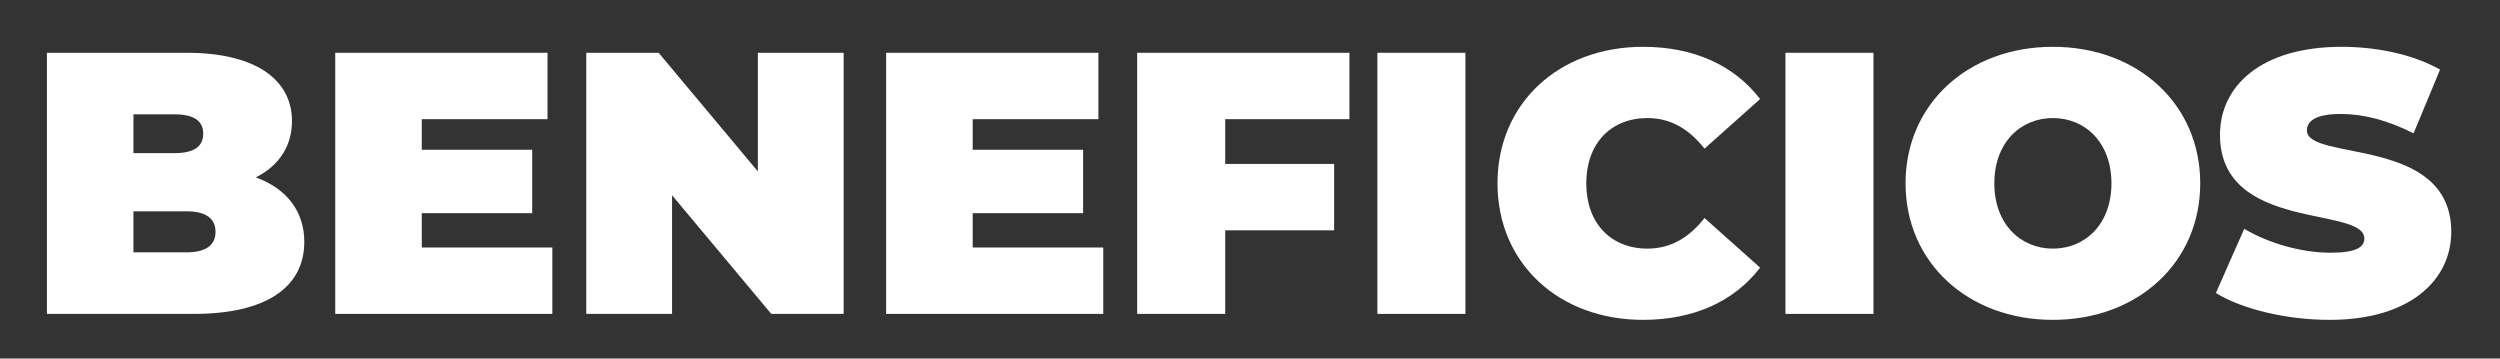 <?xml version="1.0" encoding="UTF-8" standalone="no"?>
<!DOCTYPE svg PUBLIC "-//W3C//DTD SVG 1.1//EN" "http://www.w3.org/Graphics/SVG/1.1/DTD/svg11.dtd">
<svg width="100%" height="100%" viewBox="0 0 1555 223" version="1.1" xmlns="http://www.w3.org/2000/svg" xmlns:xlink="http://www.w3.org/1999/xlink" xml:space="preserve" xmlns:serif="http://www.serif.com/" style="fill-rule:evenodd;clip-rule:evenodd;stroke-linejoin:round;stroke-miterlimit:2;">
    <rect x="0" y="0" width="1555" height="223" fill="#333333" stroke="none"/>
    <g id="Capa-1-copia" serif:id="Capa 1 copia" transform="matrix(4.167,0,0,4.167,-2204,-1477)">
        <g transform="matrix(1,0,0,1,225.561,220.206)">
            <g transform="matrix(1,0,0,1,335.526,154.374)">
                <path d="M0,14.476C0,12.472 -1.448,11.413 -4.343,11.413L-12.25,11.413L-12.25,17.539L-4.343,17.539C-1.448,17.539 0,16.48 0,14.476M-12.25,-3.063L-12.25,2.728L-6.125,2.728C-3.174,2.728 -1.837,1.726 -1.837,-0.168C-1.837,-2.061 -3.174,-3.063 -6.125,-3.063L-12.25,-3.063ZM13.251,15.979C13.251,22.772 7.517,26.726 -3.229,26.726L-25.167,26.726L-25.167,-12.25L-4.343,-12.25C6.403,-12.25 11.414,-7.962 11.414,-2.061C11.414,1.559 9.577,4.565 6.013,6.347C10.579,8.018 13.251,11.358 13.251,15.979" style="fill:white;fill-rule:nonzero;"/>
            </g>
            <g>
                <g transform="matrix(1,0,0,1,385.803,152.036)">
                    <path d="M0,19.153L0,29.064L-32.405,29.064L-32.405,-9.911L-0.724,-9.911L-0.724,0L-19.488,0L-19.488,4.565L-3.007,4.565L-3.007,14.031L-19.488,14.031L-19.488,19.153L0,19.153Z" style="fill:white;fill-rule:nonzero;"/>
                </g>
                <g transform="matrix(1,0,0,1,429.286,181.1)">
                    <path d="M0,-38.976L0,0L-10.802,0L-25.612,-17.706L-25.612,0L-38.418,0L-38.418,-38.976L-27.617,-38.976L-12.806,-21.27L-12.806,-38.976L0,-38.976Z" style="fill:white;fill-rule:nonzero;"/>
                </g>
                <g transform="matrix(1,0,0,1,468.037,152.036)">
                    <path d="M0,19.153L0,29.064L-32.405,29.064L-32.405,-9.911L-0.724,-9.911L-0.724,0L-19.488,0L-19.488,4.565L-3.007,4.565L-3.007,14.031L-19.488,14.031L-19.488,19.153L0,19.153Z" style="fill:white;fill-rule:nonzero;"/>
                </g>
                <g transform="matrix(1,0,0,1,486.242,171.188)">
                    <path d="M0,-19.153L0,-12.472L16.258,-12.472L16.258,-2.561L0,-2.561L0,9.911L-13.14,9.911L-13.14,-29.064L18.542,-29.064L18.542,-19.153L0,-19.153Z" style="fill:white;fill-rule:nonzero;"/>
                </g>
                <g transform="matrix(1,0,0,1,0,-4.198)">
                    <rect x="508.958" y="146.322" width="13.14" height="38.976" style="fill:white;"/>
                </g>
                <g transform="matrix(1,0,0,1,526.885,161.612)">
                    <path d="M0,0C0,-11.971 9.187,-20.378 21.715,-20.378C29.343,-20.378 35.356,-17.595 39.198,-12.583L30.902,-5.178C28.619,-8.073 25.891,-9.744 22.383,-9.744C16.926,-9.744 13.251,-5.958 13.251,0C13.251,5.958 16.926,9.744 22.383,9.744C25.891,9.744 28.619,8.074 30.902,5.178L39.198,12.583C35.356,17.594 29.343,20.378 21.715,20.378C9.187,20.378 0,11.971 0,0" style="fill:white;fill-rule:nonzero;"/>
                </g>
                <g transform="matrix(1,0,0,1,0,-4.198)">
                    <rect x="569.867" y="146.322" width="13.14" height="38.976" style="fill:white;"/>
                </g>
                <g transform="matrix(1,0,0,1,618.529,161.612)">
                    <path d="M0,0C0,-6.069 -3.897,-9.744 -8.742,-9.744C-13.585,-9.744 -17.483,-6.069 -17.483,0C-17.483,6.069 -13.585,9.744 -8.742,9.744C-3.897,9.744 0,6.069 0,0M-30.735,0C-30.735,-11.804 -21.437,-20.378 -8.742,-20.378C3.953,-20.378 13.252,-11.804 13.252,0C13.252,11.804 3.953,20.378 -8.742,20.378C-21.437,20.378 -30.735,11.804 -30.735,0" style="fill:white;fill-rule:nonzero;"/>
                </g>
                <g transform="matrix(1,0,0,1,634.117,145.243)">
                    <path d="M0,32.739L4.232,23.162C7.907,25.334 12.807,26.726 17.094,26.726C20.824,26.726 22.161,25.946 22.161,24.61C22.161,19.71 0.613,23.663 0.613,9.131C0.613,1.893 6.682,-4.009 18.764,-4.009C23.998,-4.009 29.399,-2.896 33.463,-0.613L29.51,8.908C25.668,6.96 22.049,6.013 18.653,6.013C14.811,6.013 13.586,7.127 13.586,8.463C13.586,13.14 35.134,9.242 35.134,23.608C35.134,30.735 29.065,36.748 16.982,36.748C10.468,36.748 3.898,35.134 0,32.739" style="fill:white;fill-rule:nonzero;"/>
                </g>
            </g>
        </g>
    </g>
    <g id="Capa-1-copia-2" serif:id="Capa 1 copia 2">
    </g>
</svg>
